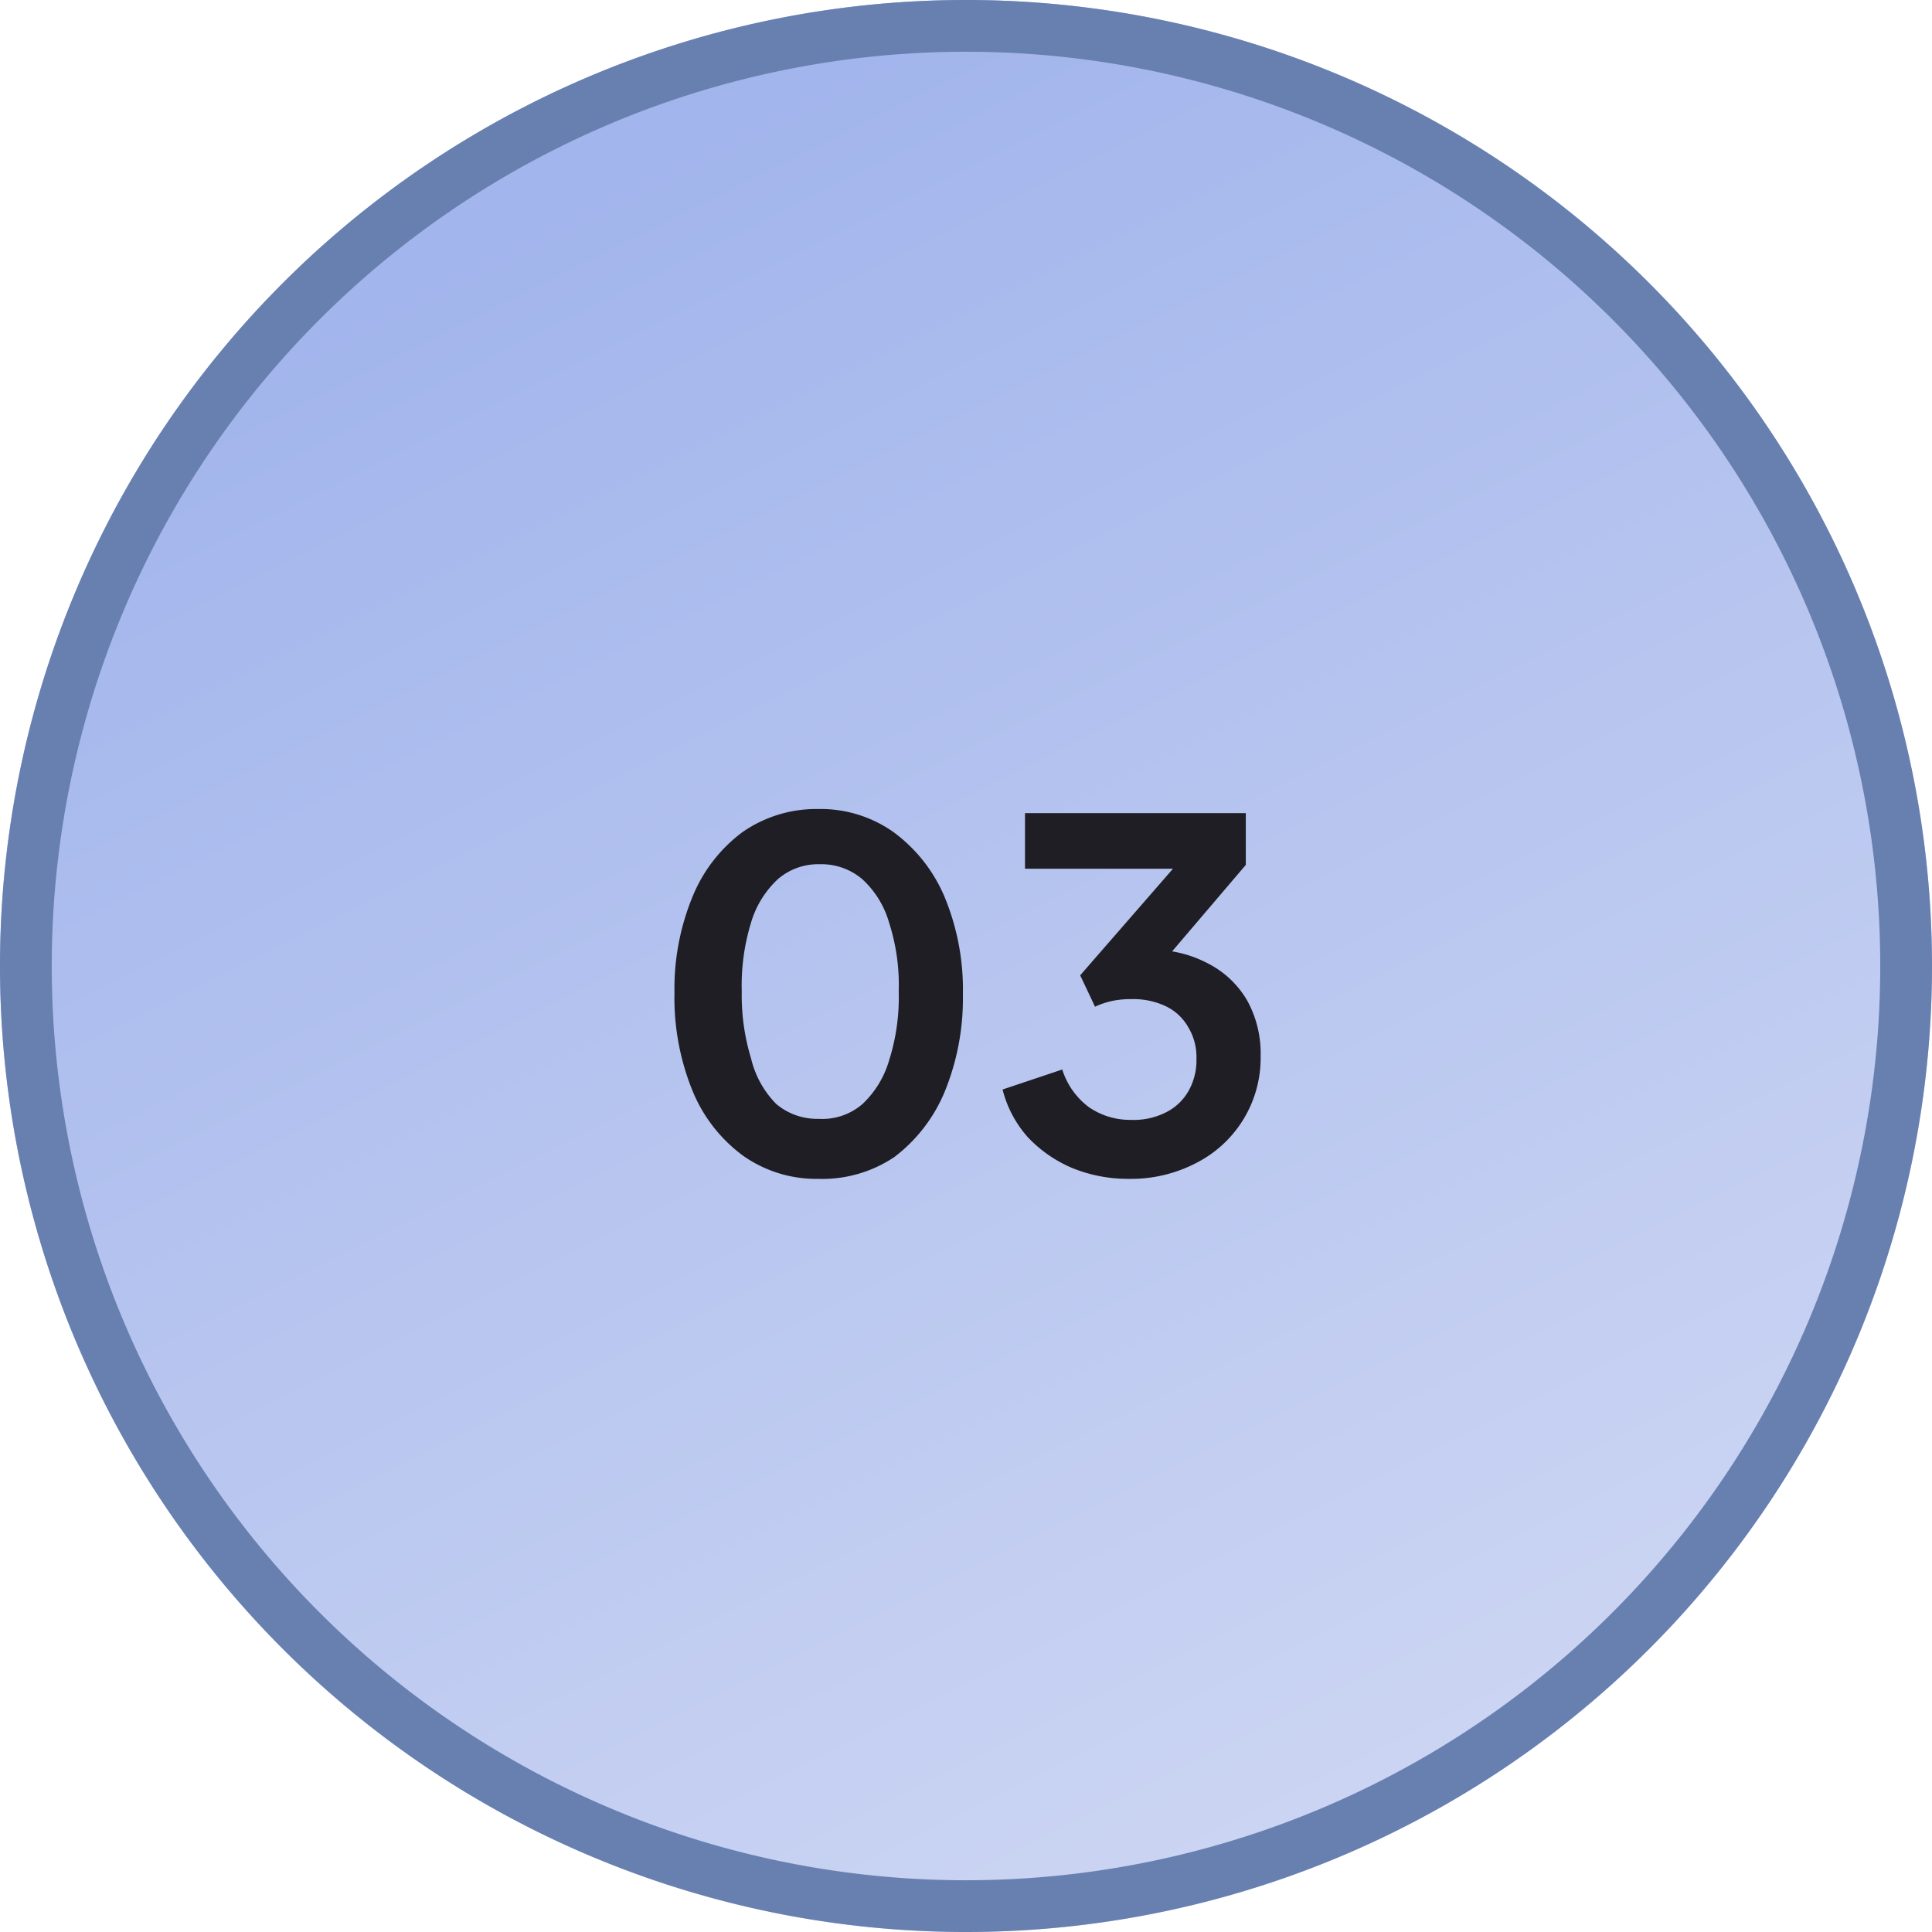 <svg xmlns="http://www.w3.org/2000/svg" xmlns:xlink="http://www.w3.org/1999/xlink" id="Layer_1" data-name="Layer 1" viewBox="0 0 56 56"><defs><style>.cls-1{fill:url(#linear-gradient);}.cls-2{fill:#1e1e24;}.cls-3{fill:none;stroke:#6880af;stroke-width:1.5px;}</style><linearGradient id="linear-gradient" x1="16.8" y1="132.4" x2="44.8" y2="76.4" gradientTransform="matrix(1, 0, 0, -1, 0, 138)" gradientUnits="userSpaceOnUse"><stop offset="0" stop-color="#a2b5ec"></stop><stop offset="1" stop-color="#d4dbf4"></stop></linearGradient></defs><path class="cls-1" d="M28,0h0A28,28,0,0,1,56,28h0A28,28,0,0,1,28,56h0A28,28,0,0,1,0,28H0A28,28,0,0,1,28,0Z"></path><path class="cls-2" d="M23.72,34.17a3.68,3.68,0,0,1-2.18-.67,4.4,4.4,0,0,1-1.47-1.89,7.14,7.14,0,0,1-.52-2.83A7,7,0,0,1,20.07,26a4.39,4.39,0,0,1,1.45-1.88,3.74,3.74,0,0,1,2.19-.67,3.65,3.65,0,0,1,2.19.67A4.5,4.5,0,0,1,27.38,26a7,7,0,0,1,.53,2.82,7.14,7.14,0,0,1-.53,2.83,4.58,4.58,0,0,1-1.46,1.89A3.75,3.75,0,0,1,23.72,34.17Zm0-1.74A1.78,1.78,0,0,0,25,32a2.82,2.82,0,0,0,.77-1.26,6.05,6.05,0,0,0,.28-2,5.91,5.91,0,0,0-.28-2,2.72,2.72,0,0,0-.78-1.26,1.83,1.83,0,0,0-1.23-.43,1.79,1.79,0,0,0-1.21.43,2.8,2.8,0,0,0-.78,1.26,6.2,6.2,0,0,0-.27,2,6.27,6.27,0,0,0,.27,1.94A2.8,2.8,0,0,0,22.5,32,1.84,1.84,0,0,0,23.74,32.43Zm9,1.74a4.3,4.3,0,0,1-1.63-.31,3.8,3.8,0,0,1-1.3-.9,3.28,3.28,0,0,1-.73-1.38L30.79,31a2.17,2.17,0,0,0,.77,1.09,2.1,2.1,0,0,0,1.22.37,2.06,2.06,0,0,0,1-.21,1.55,1.55,0,0,0,.66-.61,1.81,1.81,0,0,0,.24-.95,1.68,1.68,0,0,0-.24-.92,1.49,1.49,0,0,0-.64-.6,2.2,2.2,0,0,0-1-.21,2.68,2.68,0,0,0-.55.05,2.35,2.35,0,0,0-.51.17l-.43-.91L34,25.18H29.71V23.57h6.4v1.5L33.4,28.25l0-.72a3.43,3.43,0,0,1,1.64.41A2.76,2.76,0,0,1,36.15,29a3.17,3.17,0,0,1,.39,1.61,3.41,3.41,0,0,1-1.83,3.08A4.08,4.08,0,0,1,32.78,34.17Z"></path><path class="cls-3" d="M28,.75h0A27.25,27.25,0,0,1,55.25,28h0A27.25,27.25,0,0,1,28,55.25h0A27.25,27.25,0,0,1,.75,28h0A27.25,27.25,0,0,1,28,.75Z"></path></svg>